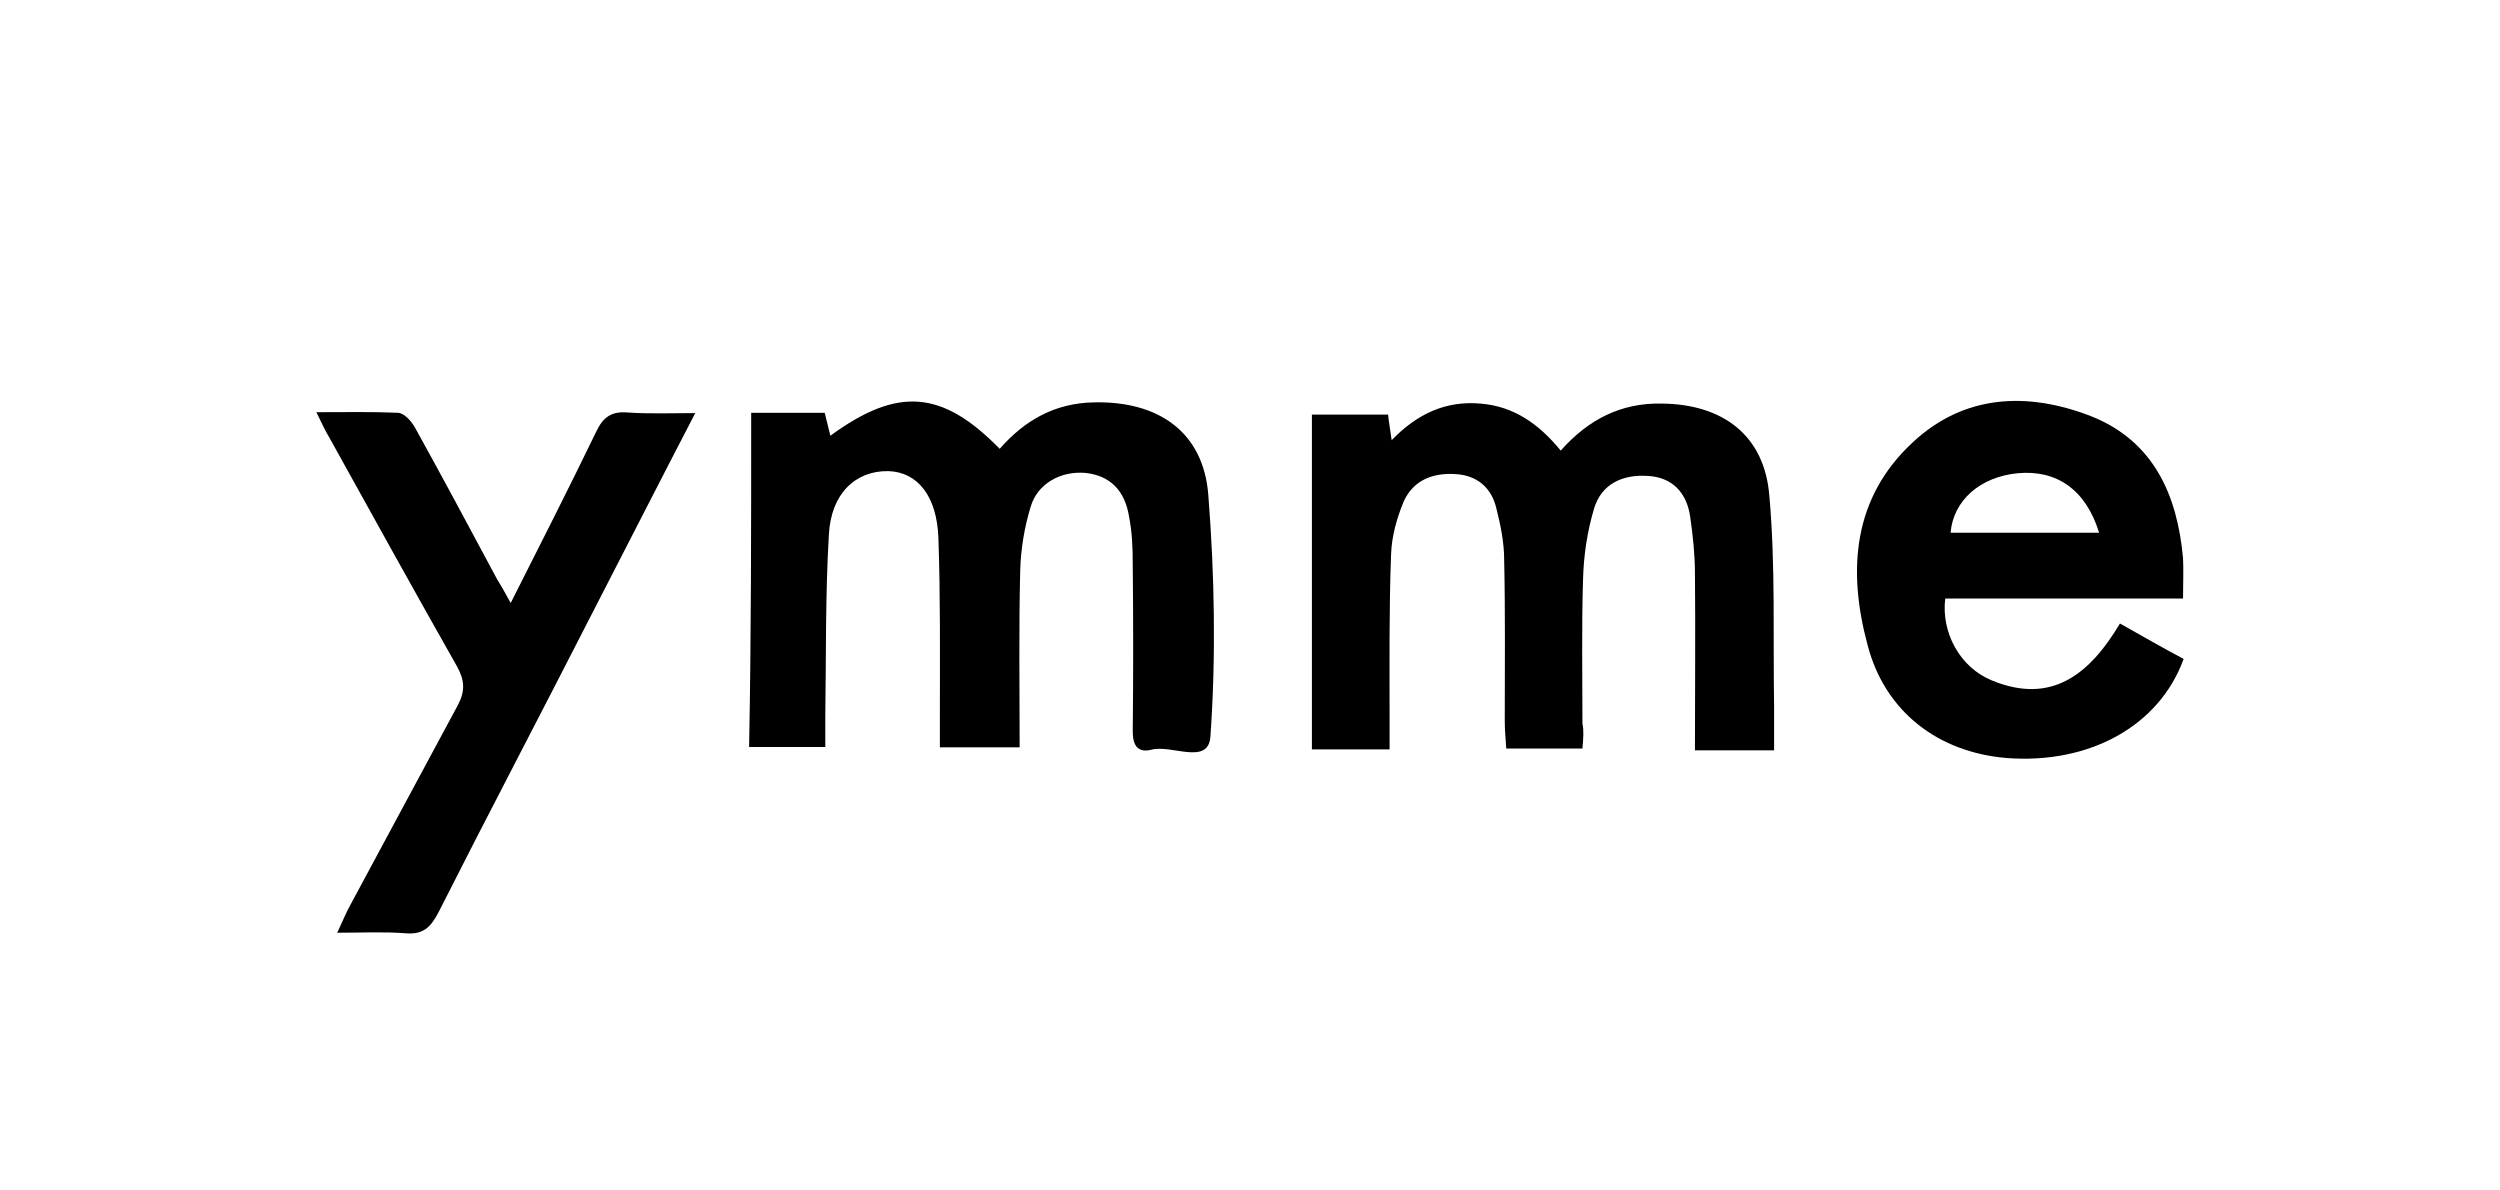 <?xml version="1.0" encoding="utf-8"?>
<!-- Generator: Adobe Illustrator 25.1.0, SVG Export Plug-In . SVG Version: 6.00 Build 0)  -->
<svg version="1.1" id="レイヤー_1" xmlns="http://www.w3.org/2000/svg" xmlns:xlink="http://www.w3.org/1999/xlink" x="0px"
	 y="0px" width="840px" height="400px" viewBox="0 0 840 400" style="enable-background:new 0 0 840 400;" xml:space="preserve">
<g>
	<path d="M531.7,251.5c-8.9,0-16.8,0-25.6,0c-0.2-3.3-0.5-6.1-0.5-9.1c0-18.2,0.2-36.3-0.2-54.3c0-5.8-1.2-11.6-2.6-17.2
		c-1.6-7-6.5-11.2-13.7-11.6c-7.5-0.5-14.2,1.9-17.5,9.3c-2.3,5.6-4,11.6-4.2,17.7c-0.7,18.6-0.5,37.3-0.5,56.2c0,3,0,6.1,0,9.3
		c-9.3,0-17.5,0-26.1,0c0-37.7,0-75,0-112.5c8.6,0,17,0,25.6,0c0.2,2.3,0.7,4.9,1.2,8.6c8.6-8.9,18.2-13.3,29.8-12.3
		c11.4,0.9,19.8,7,27,15.8c9.3-10.5,20.3-16.1,34-15.8c20.5,0.2,34.5,10.7,36.1,31c2.1,23.5,1.2,47.3,1.6,71.1c0,4.7,0,9.3,0,14.4
		c-9.1,0-17.5,0-26.6,0c0-20,0.2-39.8,0-59.4c0-6.3-0.7-12.8-1.6-19.1c-1.2-8.2-6.1-13.3-14.4-13.7c-8.2-0.5-15.4,2.6-17.9,11
		c-2.3,7.7-3.5,15.8-3.7,23.8c-0.5,16.1-0.2,32.4-0.2,48.5C532.2,245.2,532,248.2,531.7,251.5z"/>
	<path d="M252.4,138.7c8.6,0,16.3,0,24.7,0c0.7,2.6,1.2,5.1,1.9,7.7c22.6-16.5,37.5-15.4,56.9,4.4c8.4-9.6,18.6-15.4,31.7-15.6
		c21.7-0.5,36.8,10,38.4,31.2c2.1,26.8,2.6,54.1,0.7,81.1c-0.7,9.8-13,2.6-19.8,4.4c-4.7,1.2-6.3-1.6-6.3-6.1
		c0.2-18.6,0.2-37.3,0-56.2c0-5.4-0.2-10.7-1.2-15.8c-1.4-9.1-6.5-14-14.7-14.9c-8.2-0.7-16.1,3.5-18.4,11.4
		c-2.1,6.8-3.3,14.2-3.5,21.2c-0.5,19.8-0.2,39.4-0.2,59.6c-9.1,0-17.5,0-26.8,0c0-3.7,0-7.2,0-11c0-19.8,0.2-39.6-0.5-59.4
		c-0.5-14-7-22.1-16.8-22.4c-11-0.2-19.3,7.5-20,21.4c-1.2,20.3-0.9,40.8-1.2,61c0,3.3,0,6.5,0,10.3c-9.1,0-17.2,0-25.6,0
		C252.4,214,252.4,176.7,252.4,138.7z"/>
	<path d="M733.5,201.1c-27.5,0-53.6,0-79.9,0c-1.4,11.4,4.9,23.1,15.6,27.5c20.3,8.4,33.1-2.3,43.1-19.1c7.5,4.2,14.4,8.2,21.4,11.9
		c-8.2,22.6-31.7,35.4-59.4,33.3c-23.1-1.9-41-15.6-46.8-38c-6.8-25.2-4.9-49.4,15.1-68c17.2-16.1,38.4-17.2,59.9-8.9
		c21.2,8.4,29.1,26.6,31,47.8C733.7,191.6,733.5,195.8,733.5,201.1z M705.3,179c-4.4-14.4-14.2-21.2-27.3-20
		c-12.6,1.2-21.7,9.1-22.6,20C672,179,688.3,179,705.3,179z"/>
	<path d="M113.3,313.4c1.9-4,3-6.8,4.4-9.3c12.1-22.4,24-44.7,36.1-67.1c2.6-4.9,2.3-8.4-0.2-13c-14.4-25.4-28.7-51.3-42.9-76.9
		c-1.4-2.3-2.6-4.9-4.4-8.6c9.8,0,18.6-0.2,27.5,0.2c2.1,0.2,4.4,2.8,5.6,4.9c9.3,16.8,18.4,33.8,27.5,50.8c1.4,2.3,2.8,4.7,4.7,8.2
		c10-19.8,19.6-38.7,28.7-57.5c2.3-4.9,5.1-7,10.7-6.5c7.2,0.5,14.4,0.2,22.6,0.2c-12.1,23.3-23.5,45.7-34.9,67.8
		c-17,33.3-34.5,66.6-51.5,100.2c-2.6,4.9-5.1,7.2-10.7,6.8C128.9,313,121.7,313.4,113.3,313.4z"/>
</g>
</svg>
